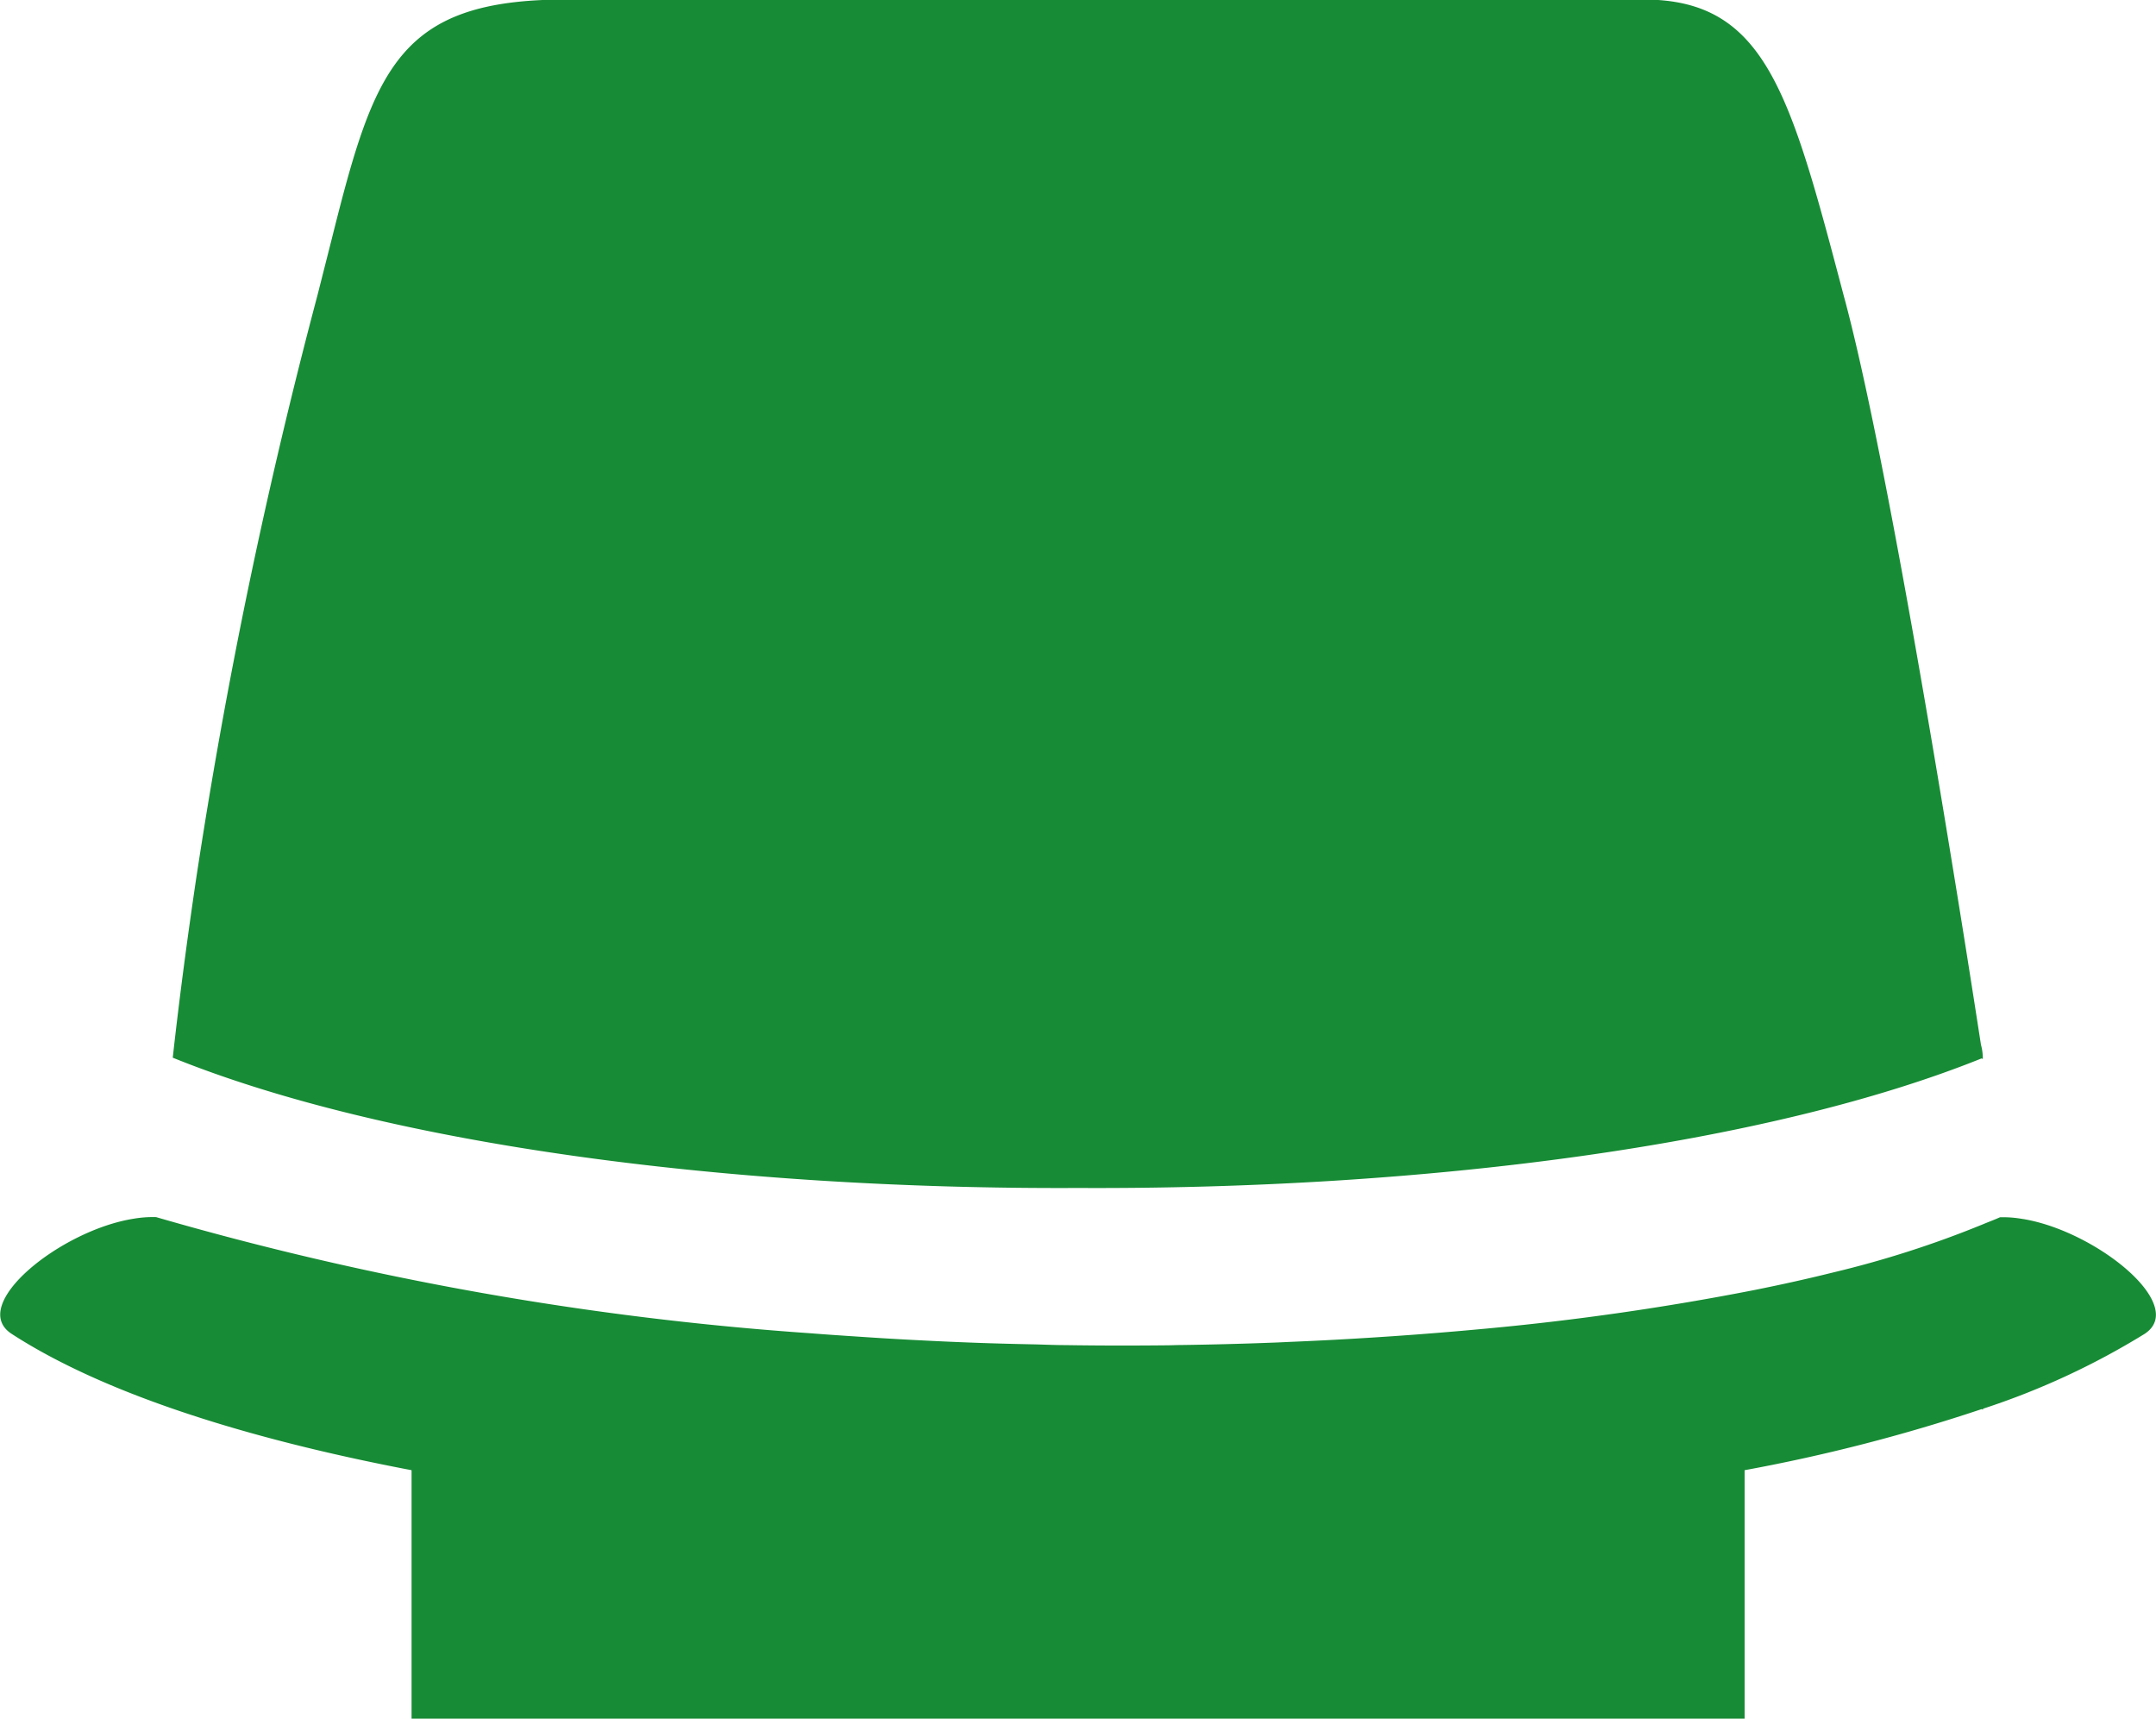 <svg xmlns="http://www.w3.org/2000/svg" width="58.969" height="47" viewBox="0 0 58.969 47"><defs><style>.cls-1 { fill: #178B35; fill-rule: evenodd; }</style></defs><path class="cls-1" d="M54.194 28.946l.038.013a1.37 1.37 0 0 0-.05-.385c-.134-.86-.38-2.454-.7-4.415-.812-5-2.074-12.375-3.005-15.892l-.046-.17c-1.47-5.57-2.14-8.11-5.48-8.11H15.475c-4.578 0-5.235 1.89-6.4 6.543l-.392 1.545a149.32 149.32 0 0 0-3.326 16.01c-.227 1.535-.442 3.135-.632 4.84 5.89 2.383 15.256 3.61 24.764 3.563 9.477.047 18.812-1.17 24.706-3.542zm1.127 4.39a3.034 3.034 0 0 0-.62-.047c-.144.066-.314.128-.468.193a27.825 27.825 0 0 1-4.11 1.32c-.655.163-1.345.317-2.065.462l-.074.015a73.29 73.29 0 0 1-7.314 1.053l-.177.016c-.78.073-1.58.137-2.39.193l-.53.035q-1.086.07-2.2.117c-.2.008-.4.02-.6.026q-1.235.047-2.5.064c-.1 0-.207.006-.312.007-.93.01-1.873.01-2.823-.005-.275 0-.553-.013-.83-.02-.657-.013-1.316-.03-1.98-.058-.39-.015-.78-.034-1.172-.054q-.84-.042-1.684-.1c-.425-.028-.85-.056-1.278-.09a85.437 85.437 0 0 1-17.924-3.178 3.06 3.06 0 0 0-.616.044c-2 .315-4.546 2.366-3.333 3.15 2.48 1.607 6.336 2.85 10.936 3.727v6.806h36.46v-6.806a47.3 47.3 0 0 0 6.482-1.67l.038.014v-.025a20.6 20.6 0 0 0 4.417-2.045c1.207-.78-1.337-2.825-3.332-3.145z"/></svg>

